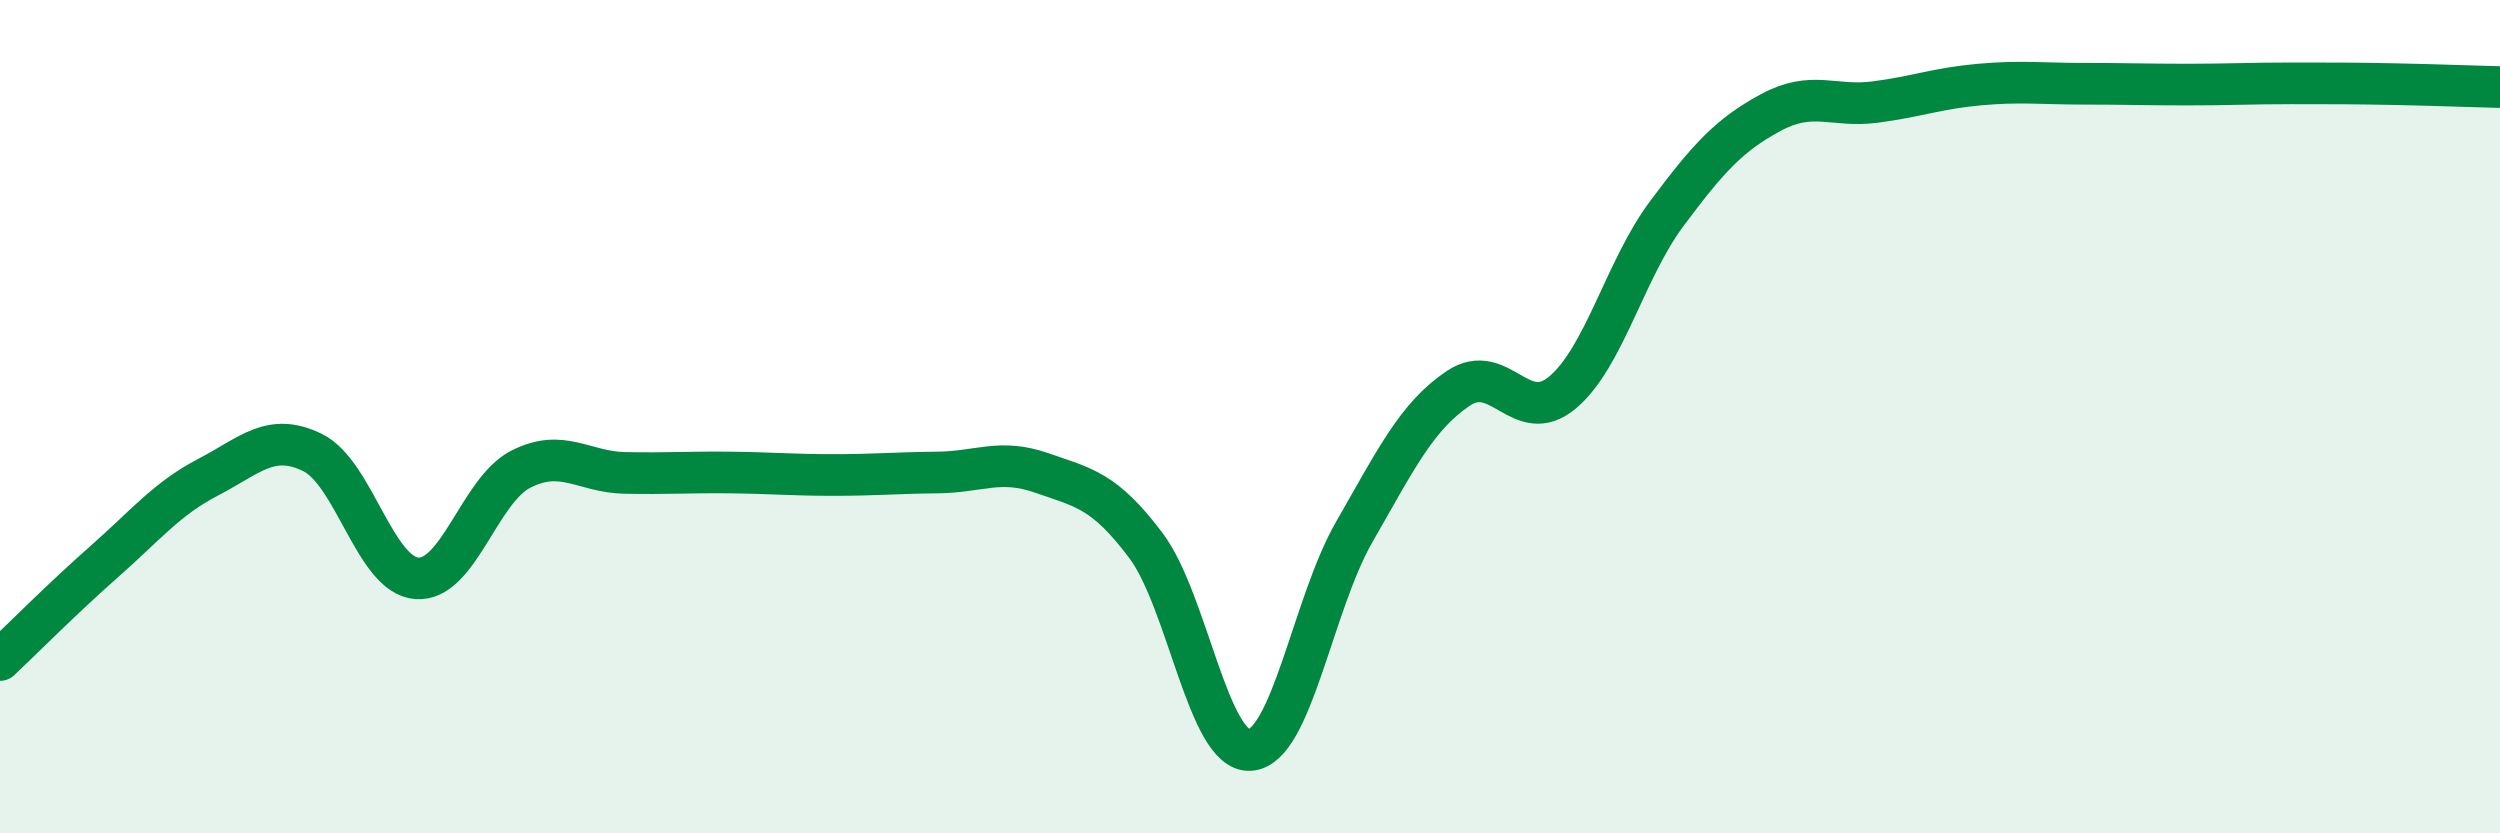 
    <svg width="60" height="20" viewBox="0 0 60 20" xmlns="http://www.w3.org/2000/svg">
      <path
        d="M 0,15.84 C 0.5,15.37 1.5,14.36 2.5,13.48 C 3.5,12.6 4,11.97 5,11.45 C 6,10.93 6.5,10.37 7.5,10.86 C 8.5,11.35 9,13.8 10,13.88 C 11,13.96 11.5,11.77 12.5,11.26 C 13.5,10.75 14,11.33 15,11.35 C 16,11.37 16.5,11.33 17.5,11.34 C 18.5,11.35 19,11.4 20,11.4 C 21,11.4 21.5,11.35 22.5,11.34 C 23.5,11.33 24,11 25,11.35 C 26,11.7 26.5,11.76 27.5,13.09 C 28.5,14.42 29,18.06 30,18 C 31,17.94 31.5,14.51 32.5,12.77 C 33.5,11.03 34,9.99 35,9.32 C 36,8.65 36.5,10.26 37.5,9.42 C 38.5,8.58 39,6.47 40,5.13 C 41,3.79 41.5,3.24 42.5,2.7 C 43.5,2.16 44,2.58 45,2.45 C 46,2.32 46.5,2.12 47.5,2.03 C 48.5,1.94 49,2.01 50,2.01 C 51,2.01 51.5,2.03 52.5,2.03 C 53.5,2.03 54,2 55,2 C 56,2 56.5,2 57.5,2.02 C 58.5,2.04 59.5,2.08 60,2.09L60 20L0 20Z"
        fill="#008740"
        opacity="0.1"
        stroke-linecap="round"
        stroke-linejoin="round"
      />
      <path
        d="M 0,15.84 C 0.5,15.37 1.5,14.36 2.5,13.48 C 3.5,12.6 4,11.97 5,11.45 C 6,10.93 6.5,10.37 7.5,10.86 C 8.5,11.35 9,13.8 10,13.88 C 11,13.96 11.5,11.77 12.5,11.26 C 13.5,10.75 14,11.33 15,11.35 C 16,11.37 16.5,11.33 17.5,11.34 C 18.5,11.35 19,11.4 20,11.4 C 21,11.4 21.5,11.35 22.5,11.34 C 23.5,11.33 24,11 25,11.35 C 26,11.7 26.5,11.76 27.5,13.09 C 28.5,14.42 29,18.06 30,18 C 31,17.94 31.5,14.51 32.5,12.77 C 33.5,11.03 34,9.99 35,9.32 C 36,8.65 36.5,10.26 37.5,9.42 C 38.5,8.58 39,6.47 40,5.13 C 41,3.79 41.5,3.24 42.5,2.7 C 43.5,2.16 44,2.58 45,2.45 C 46,2.32 46.5,2.12 47.5,2.03 C 48.5,1.94 49,2.01 50,2.01 C 51,2.01 51.5,2.03 52.5,2.03 C 53.5,2.03 54,2 55,2 C 56,2 56.5,2 57.5,2.02 C 58.5,2.04 59.5,2.08 60,2.09"
        stroke="#008740"
        stroke-width="1"
        fill="none"
        stroke-linecap="round"
        stroke-linejoin="round"
      />
    </svg>
  